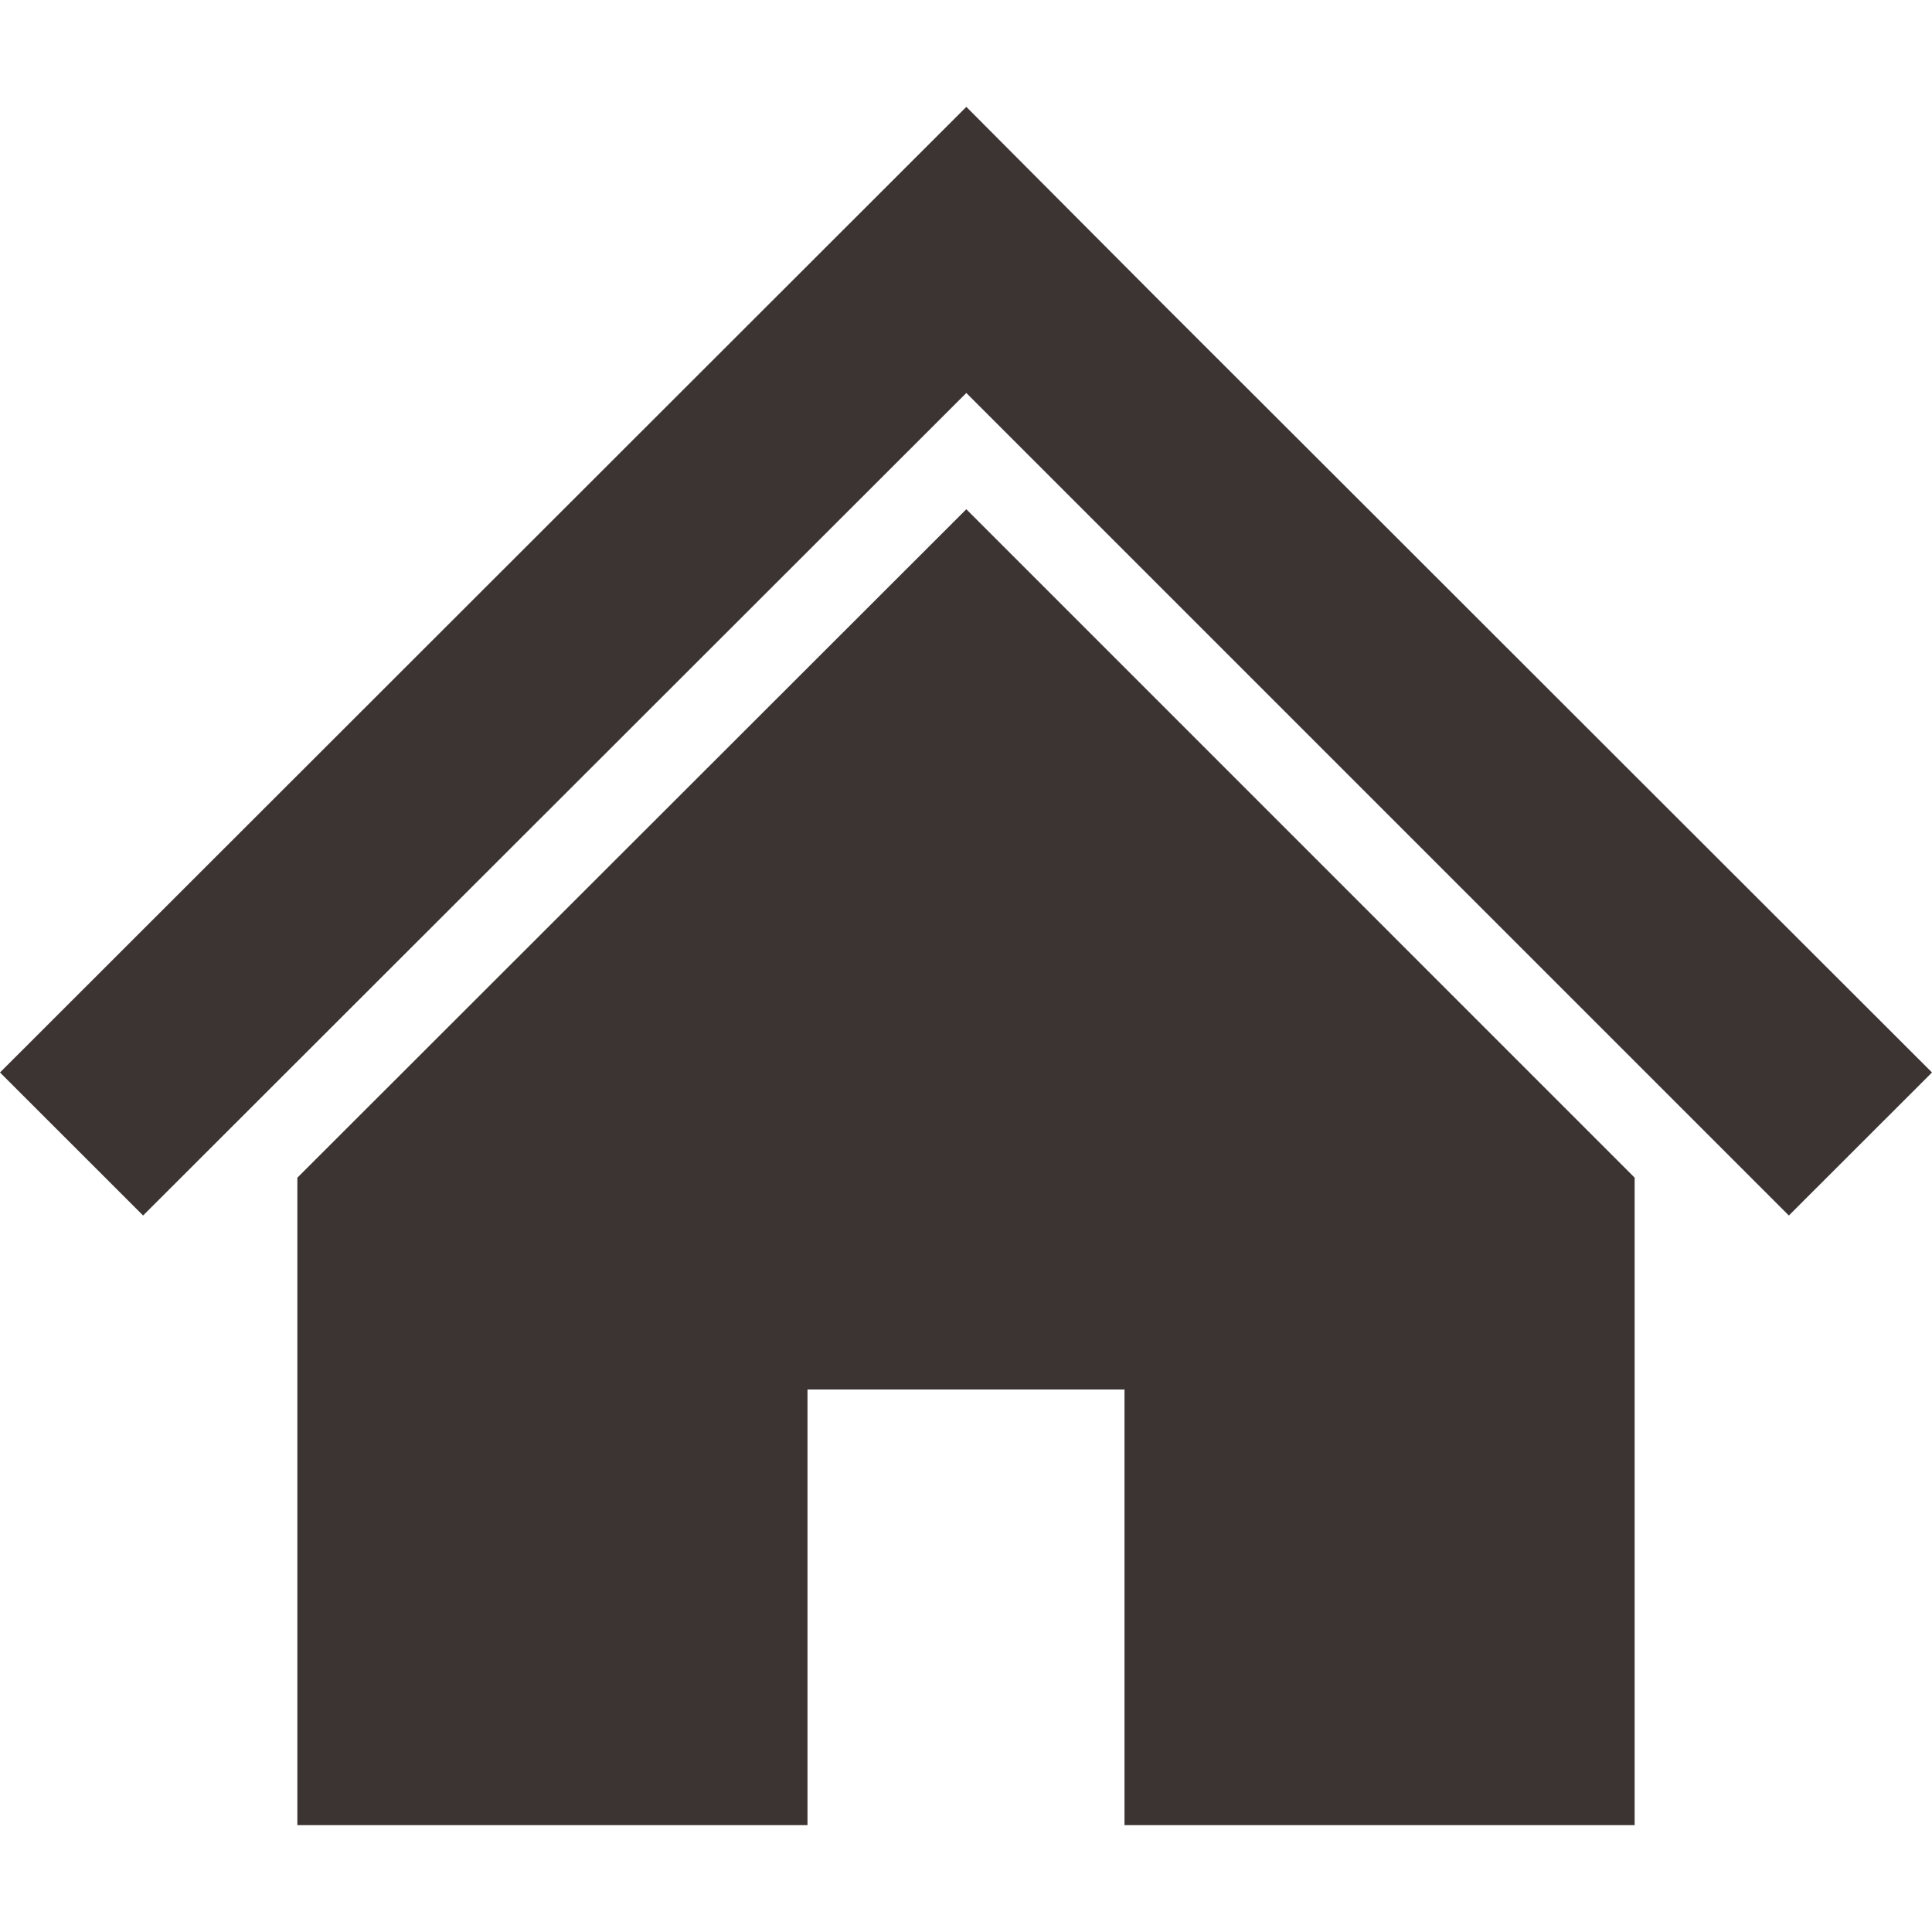 <svg width="70" height="70" viewBox="0 0 70 70" fill="none" xmlns="http://www.w3.org/2000/svg">
<path d="M59.226 28.096L49.753 18.63L42.234 11.121L35.012 3.872L0 38.858L5.185 44.04L35.012 14.238L64.814 44.04L70 38.858L59.226 28.096Z" fill="#3C3333"/>
<path d="M10.774 42.67V66.128H29.257V50.344H40.743V66.128H59.226V42.668L35.012 18.451L10.774 42.67Z" fill="#3C3333"/>
</svg>
